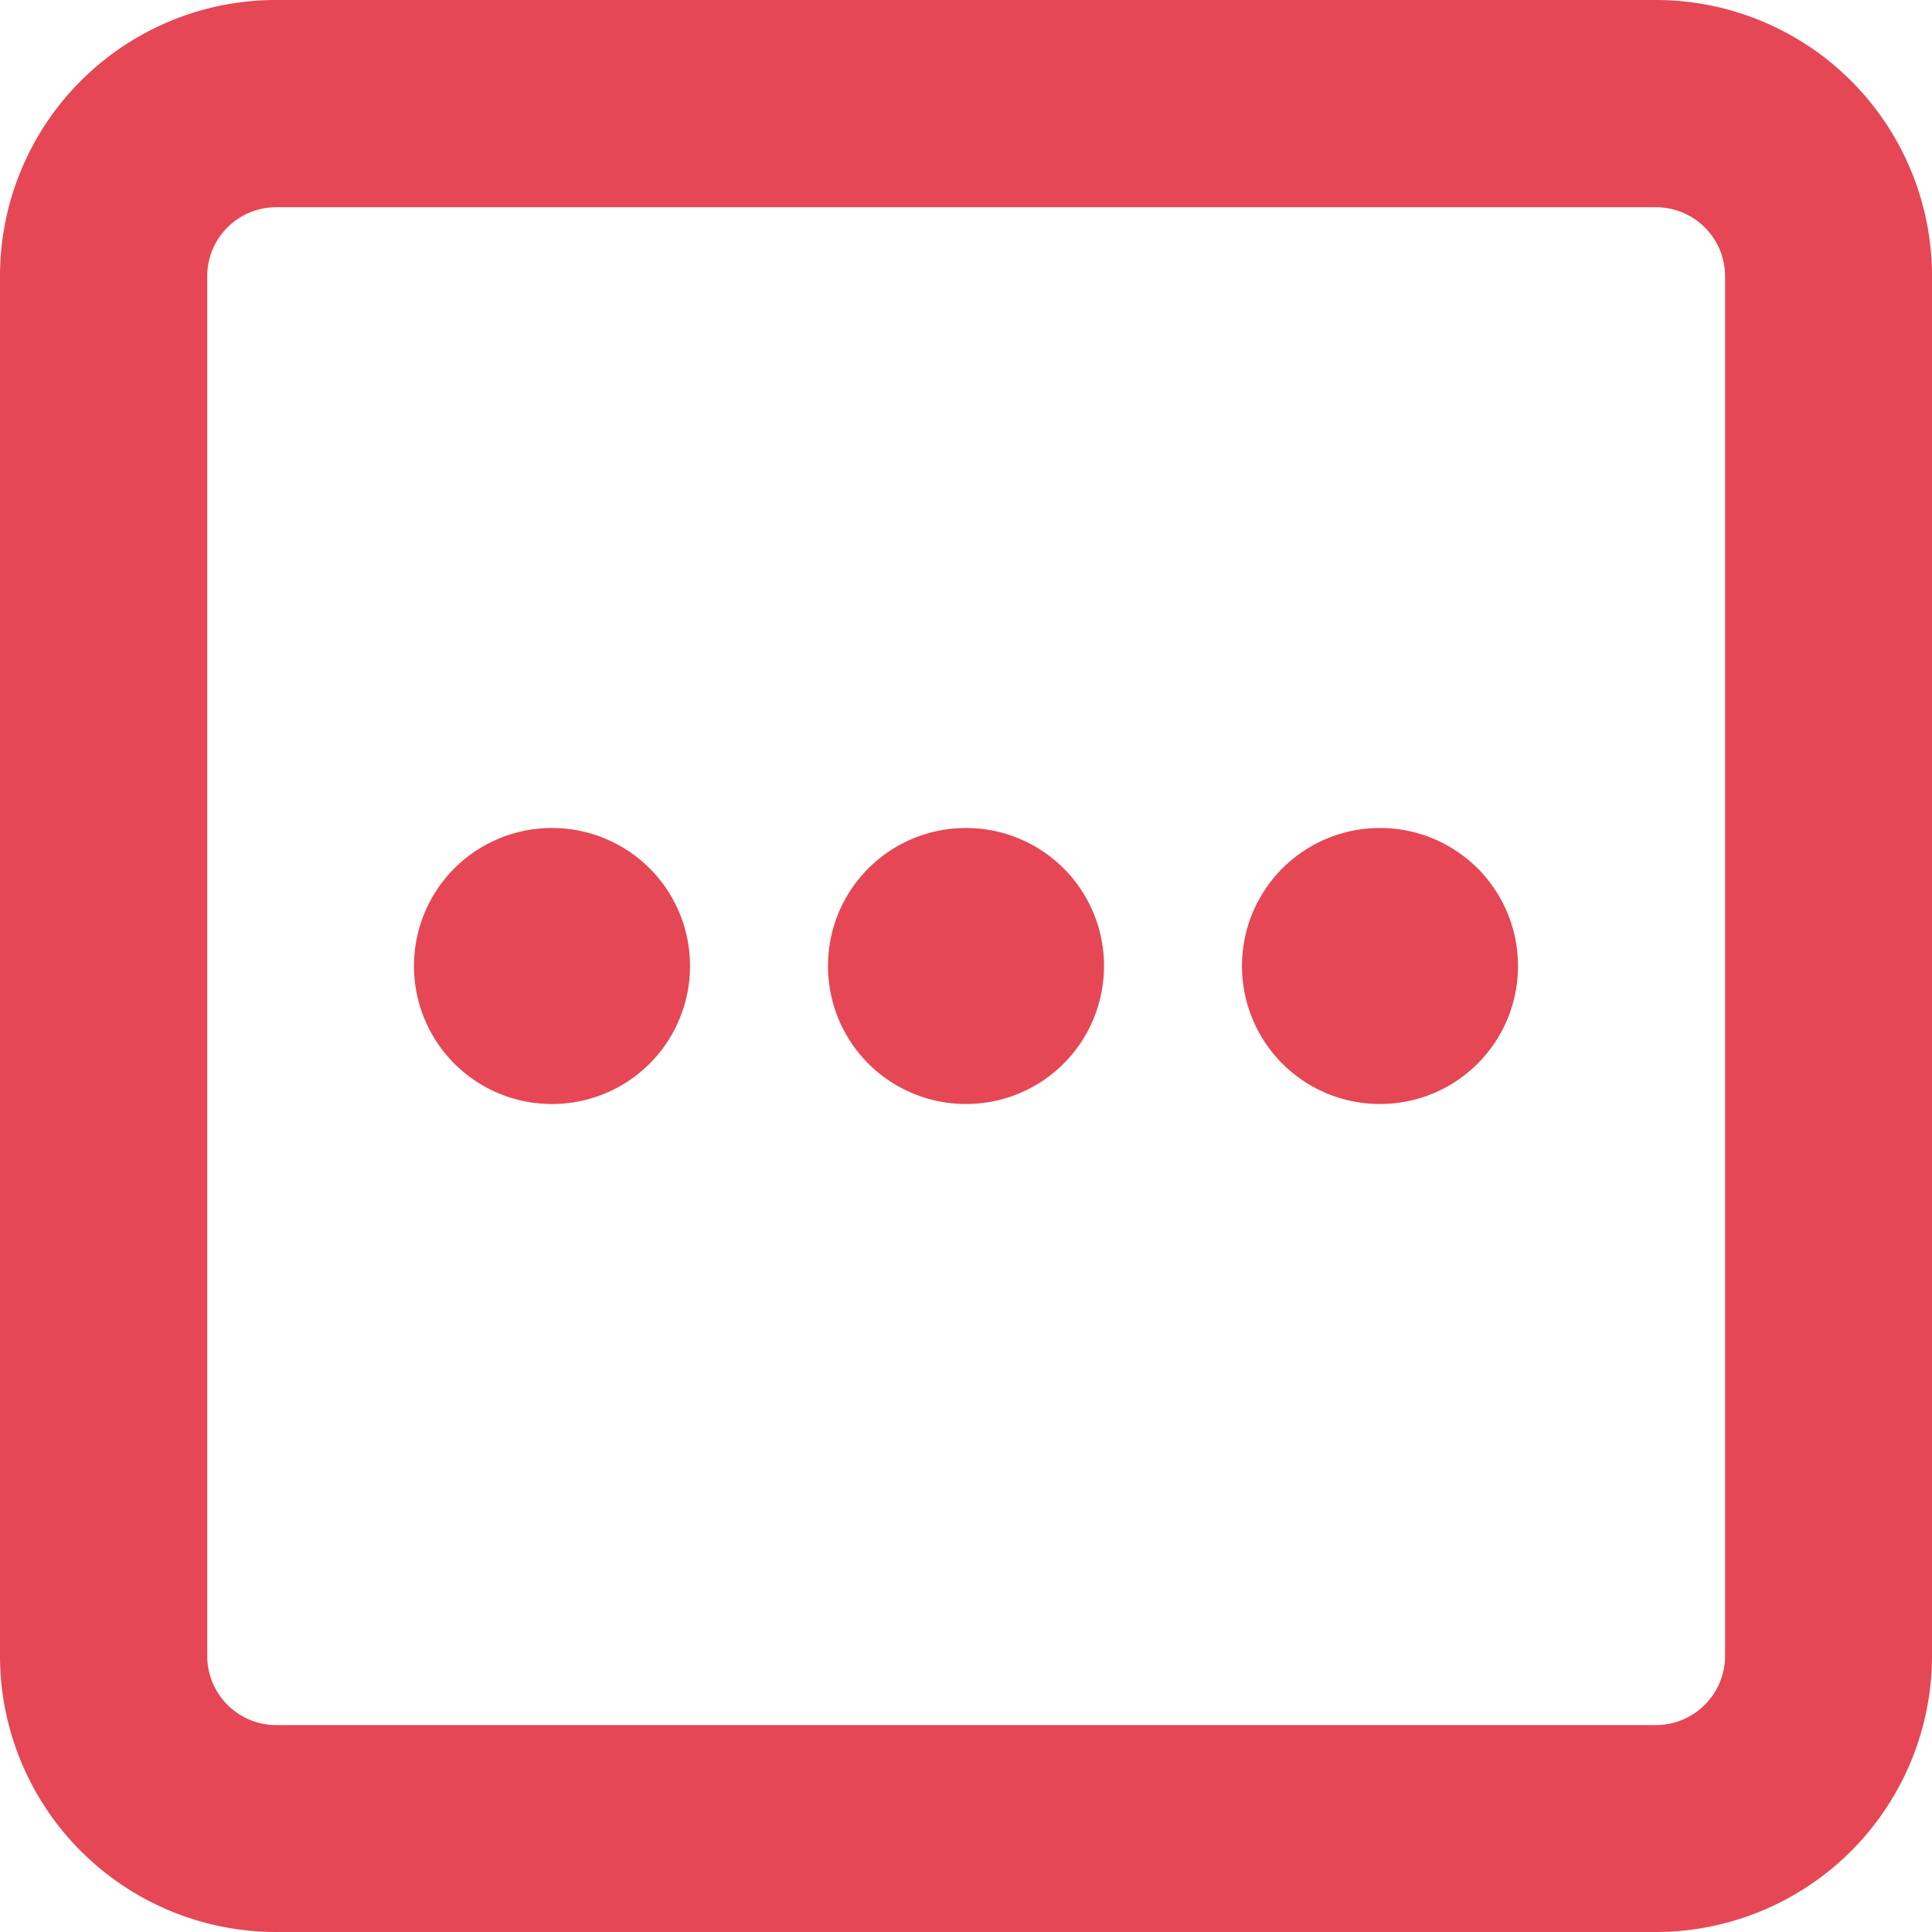 <svg xmlns="http://www.w3.org/2000/svg" width="12.25" height="12.25" viewBox="0 0 12.25 12.25">
  <path id="パス_1626" data-name="パス 1626" d="M0-4.375A.874.874,0,0,1-.875-5.25.874.874,0,0,1,0-6.125a.874.874,0,0,1,.875.875A.874.874,0,0,1,0-4.375Zm-2.625-1.75a.874.874,0,0,1,.875.875.874.874,0,0,1-.875.875A.874.874,0,0,1-3.5-5.25.874.874,0,0,1-2.625-6.125Zm5.25,1.75A.874.874,0,0,1,1.75-5.25a.874.874,0,0,1,.875-.875A.874.874,0,0,1,3.5-5.25.874.874,0,0,1,2.625-4.375Zm-7,5.25a1.751,1.751,0,0,1-1.75-1.75v-8.75a1.75,1.75,0,0,1,1.75-1.75h8.75a1.751,1.751,0,0,1,1.75,1.75v8.75A1.752,1.752,0,0,1,4.375.875Zm0-1.312h8.75a.439.439,0,0,0,.438-.437v-8.75a.438.438,0,0,0-.437-.437h-8.75a.437.437,0,0,0-.437.438v8.75A.438.438,0,0,0-4.375-.437Z" transform="translate(6.125 11.375)" fill="#e64754"/>
</svg>
